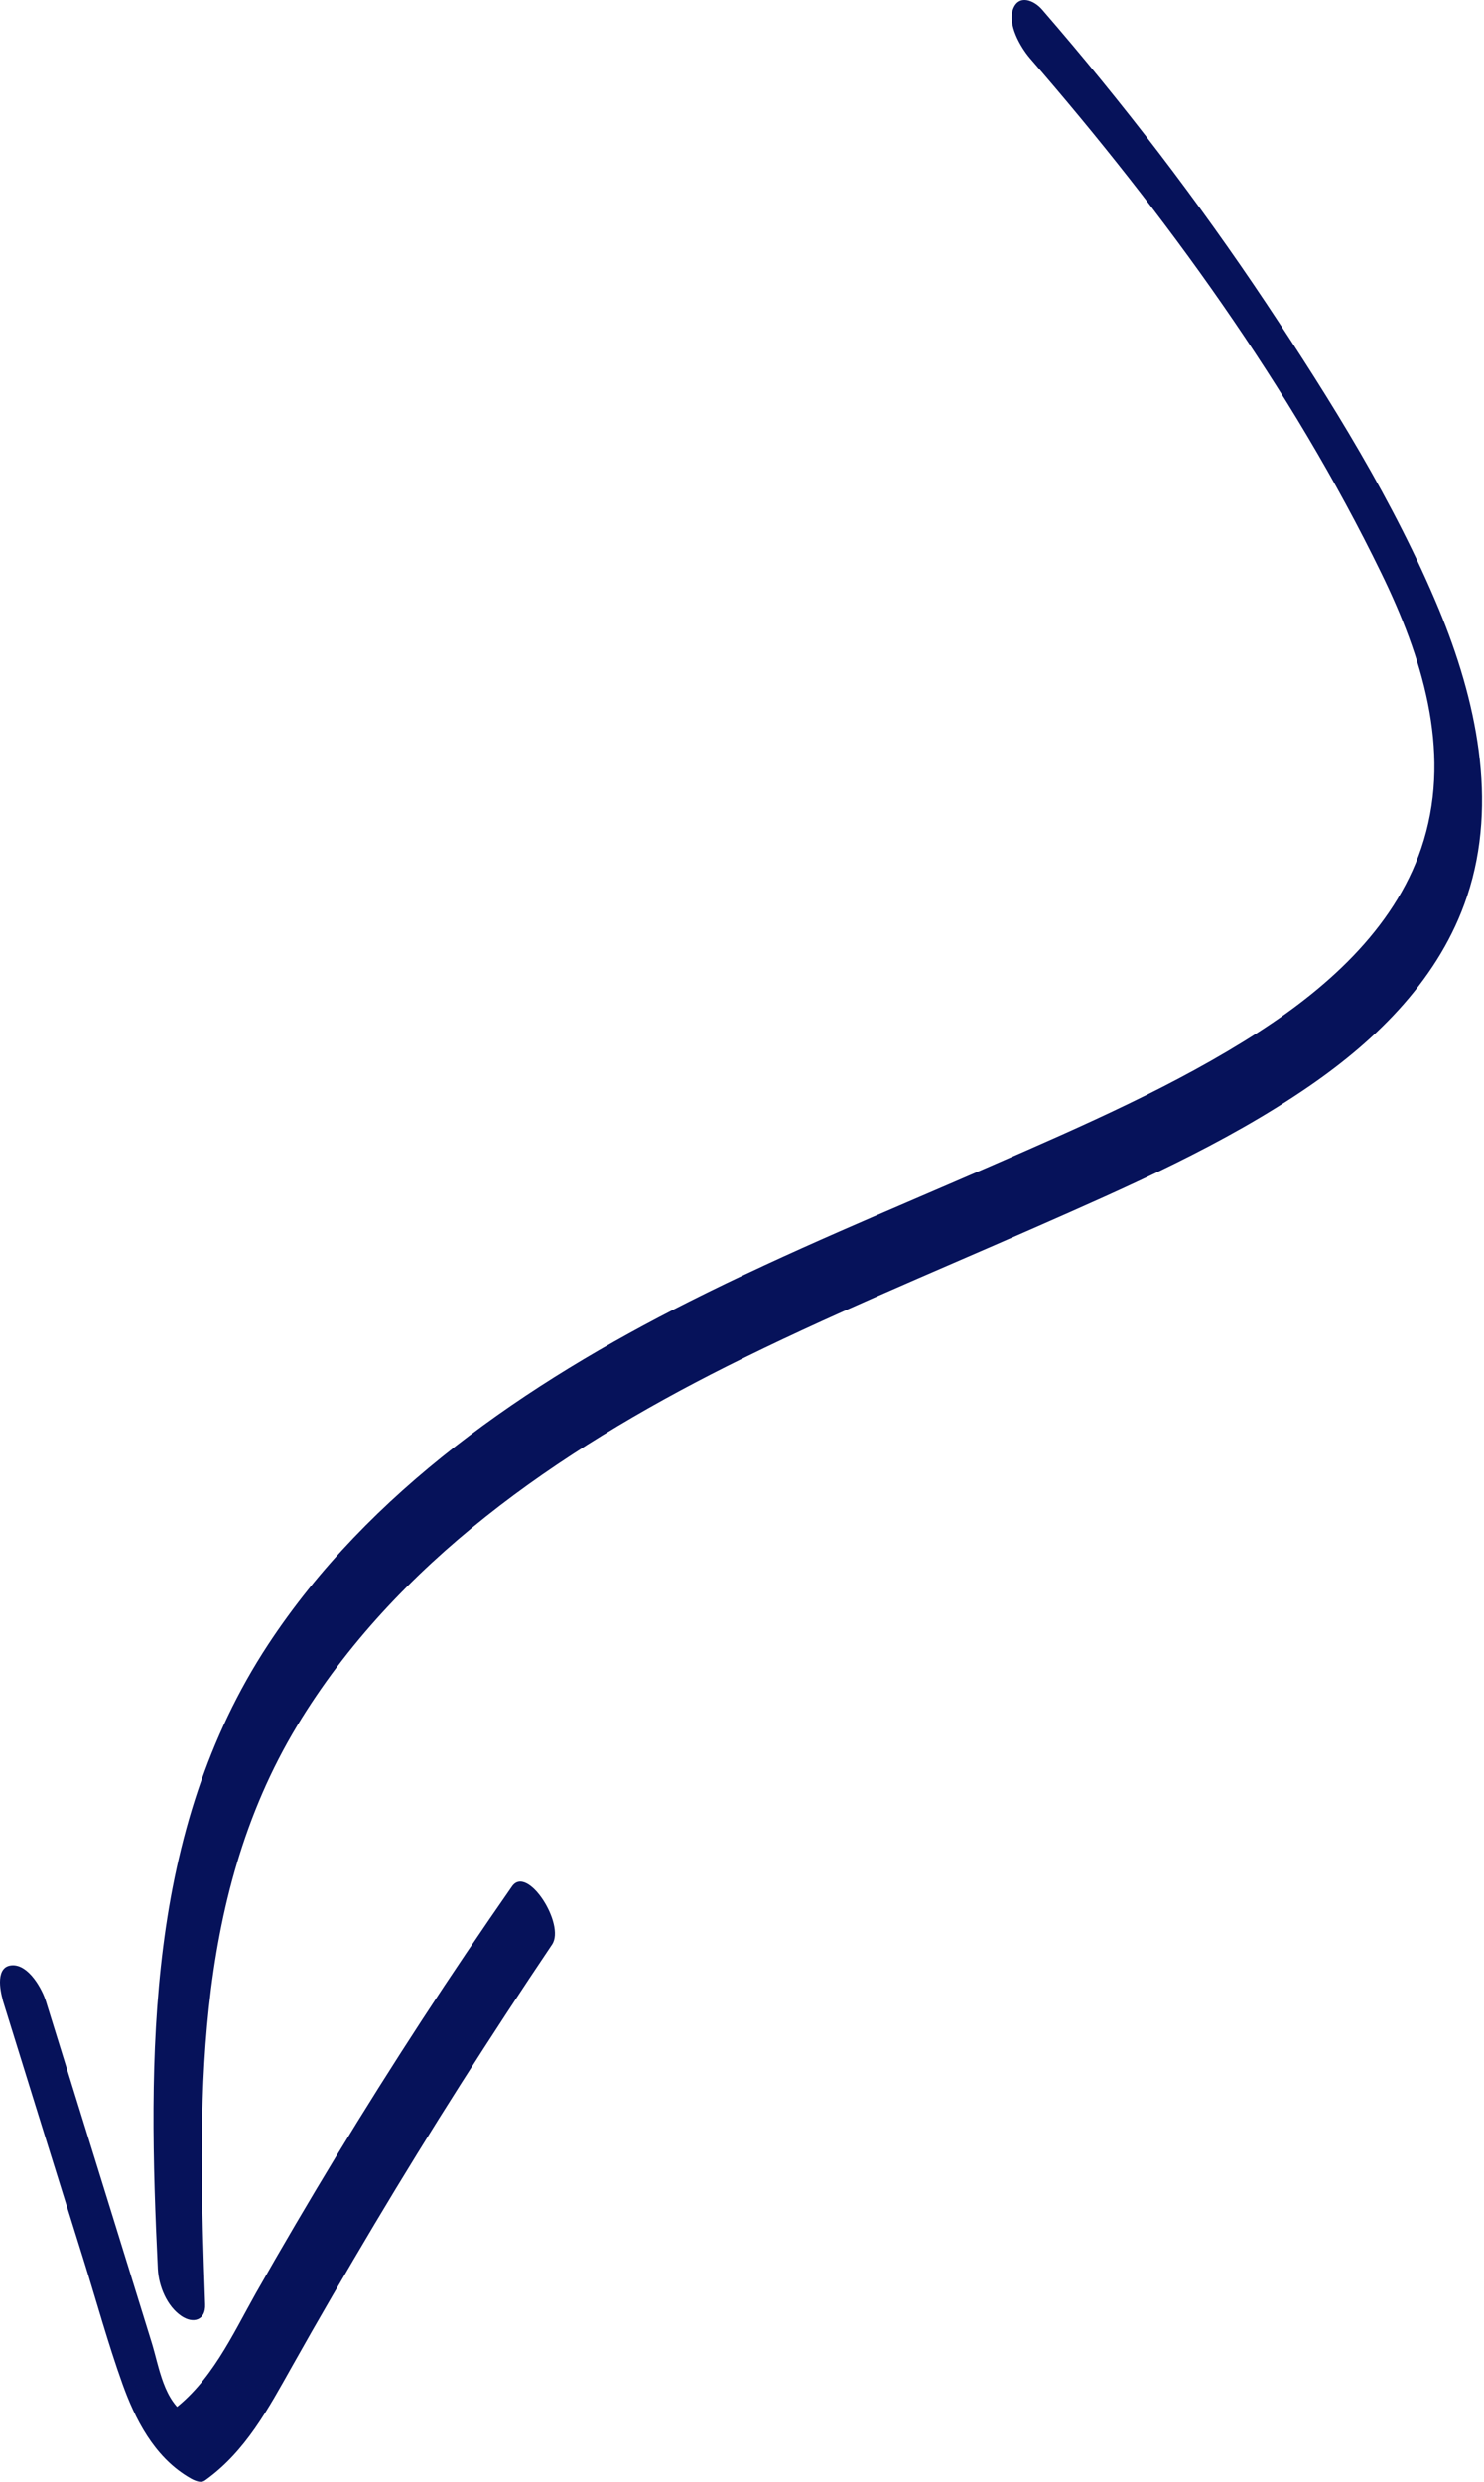 <?xml version="1.0" encoding="UTF-8"?> <svg xmlns="http://www.w3.org/2000/svg" width="490" height="819" viewBox="0 0 490 819" fill="none"> <path d="M340.061 19.197C384.712 70.671 426.235 127.786 456.085 189.126C469.327 216.267 479.184 247.195 470.127 277.272C461.878 304.801 439.348 325.234 415.759 340.463C388.226 358.223 357.724 371.465 327.789 384.533C294.199 399.179 260.272 413.059 227.541 429.555C173.98 456.489 121.773 492.141 88.52 542.751C48.096 604.293 48.728 678.375 52.111 748.8C52.407 754.398 55.09 761.058 59.909 764.305C63.824 766.962 67.966 765.701 67.739 760.446C65.499 695.626 63.173 627.428 98.082 569.571C130.554 515.724 184.438 478.838 239.861 450.988C272.985 434.352 307.352 420.263 341.3 405.306C372.322 391.66 404.143 377.791 432.16 358.563C455.101 342.811 475.547 322.505 484.434 295.739C494.832 264.555 487.309 230.591 475.186 201.256C460.393 165.616 439.423 132.187 418.13 100.134C395.574 66.314 370.786 33.961 344.159 3.233C341.389 -0.014 336.294 -1.954 334.484 3.061C332.673 8.075 336.896 15.493 340.061 19.197Z" fill="#06125A"></path> <path d="M0.869 659.954C9.809 688.747 18.736 717.482 27.733 746.262C31.918 759.704 35.674 773.412 40.426 786.678C44.632 798.448 50.886 810.515 61.902 817.264C63.211 818.069 65.91 819.783 67.656 818.593C81.126 809 88.607 794.849 96.527 780.787C105.325 765.117 114.389 749.572 123.593 734.117C142.277 702.794 161.91 671.992 182.308 641.69C186.744 635.068 174.148 615.24 169.065 622.53C148.781 651.618 129.459 681.284 111.04 711.541C101.974 726.491 93.118 741.577 84.47 756.799C76.688 770.654 69.591 786.394 56.294 795.953L62.048 797.282C53.928 792.325 52.652 781.328 50.037 772.927L38.587 735.951C30.822 710.85 22.987 685.704 15.222 660.604C13.931 656.34 9.476 648.374 4.095 648.577C-1.588 648.781 -0.003 656.856 0.962 660.114L0.869 659.954Z" fill="#06125A"></path> </svg> 